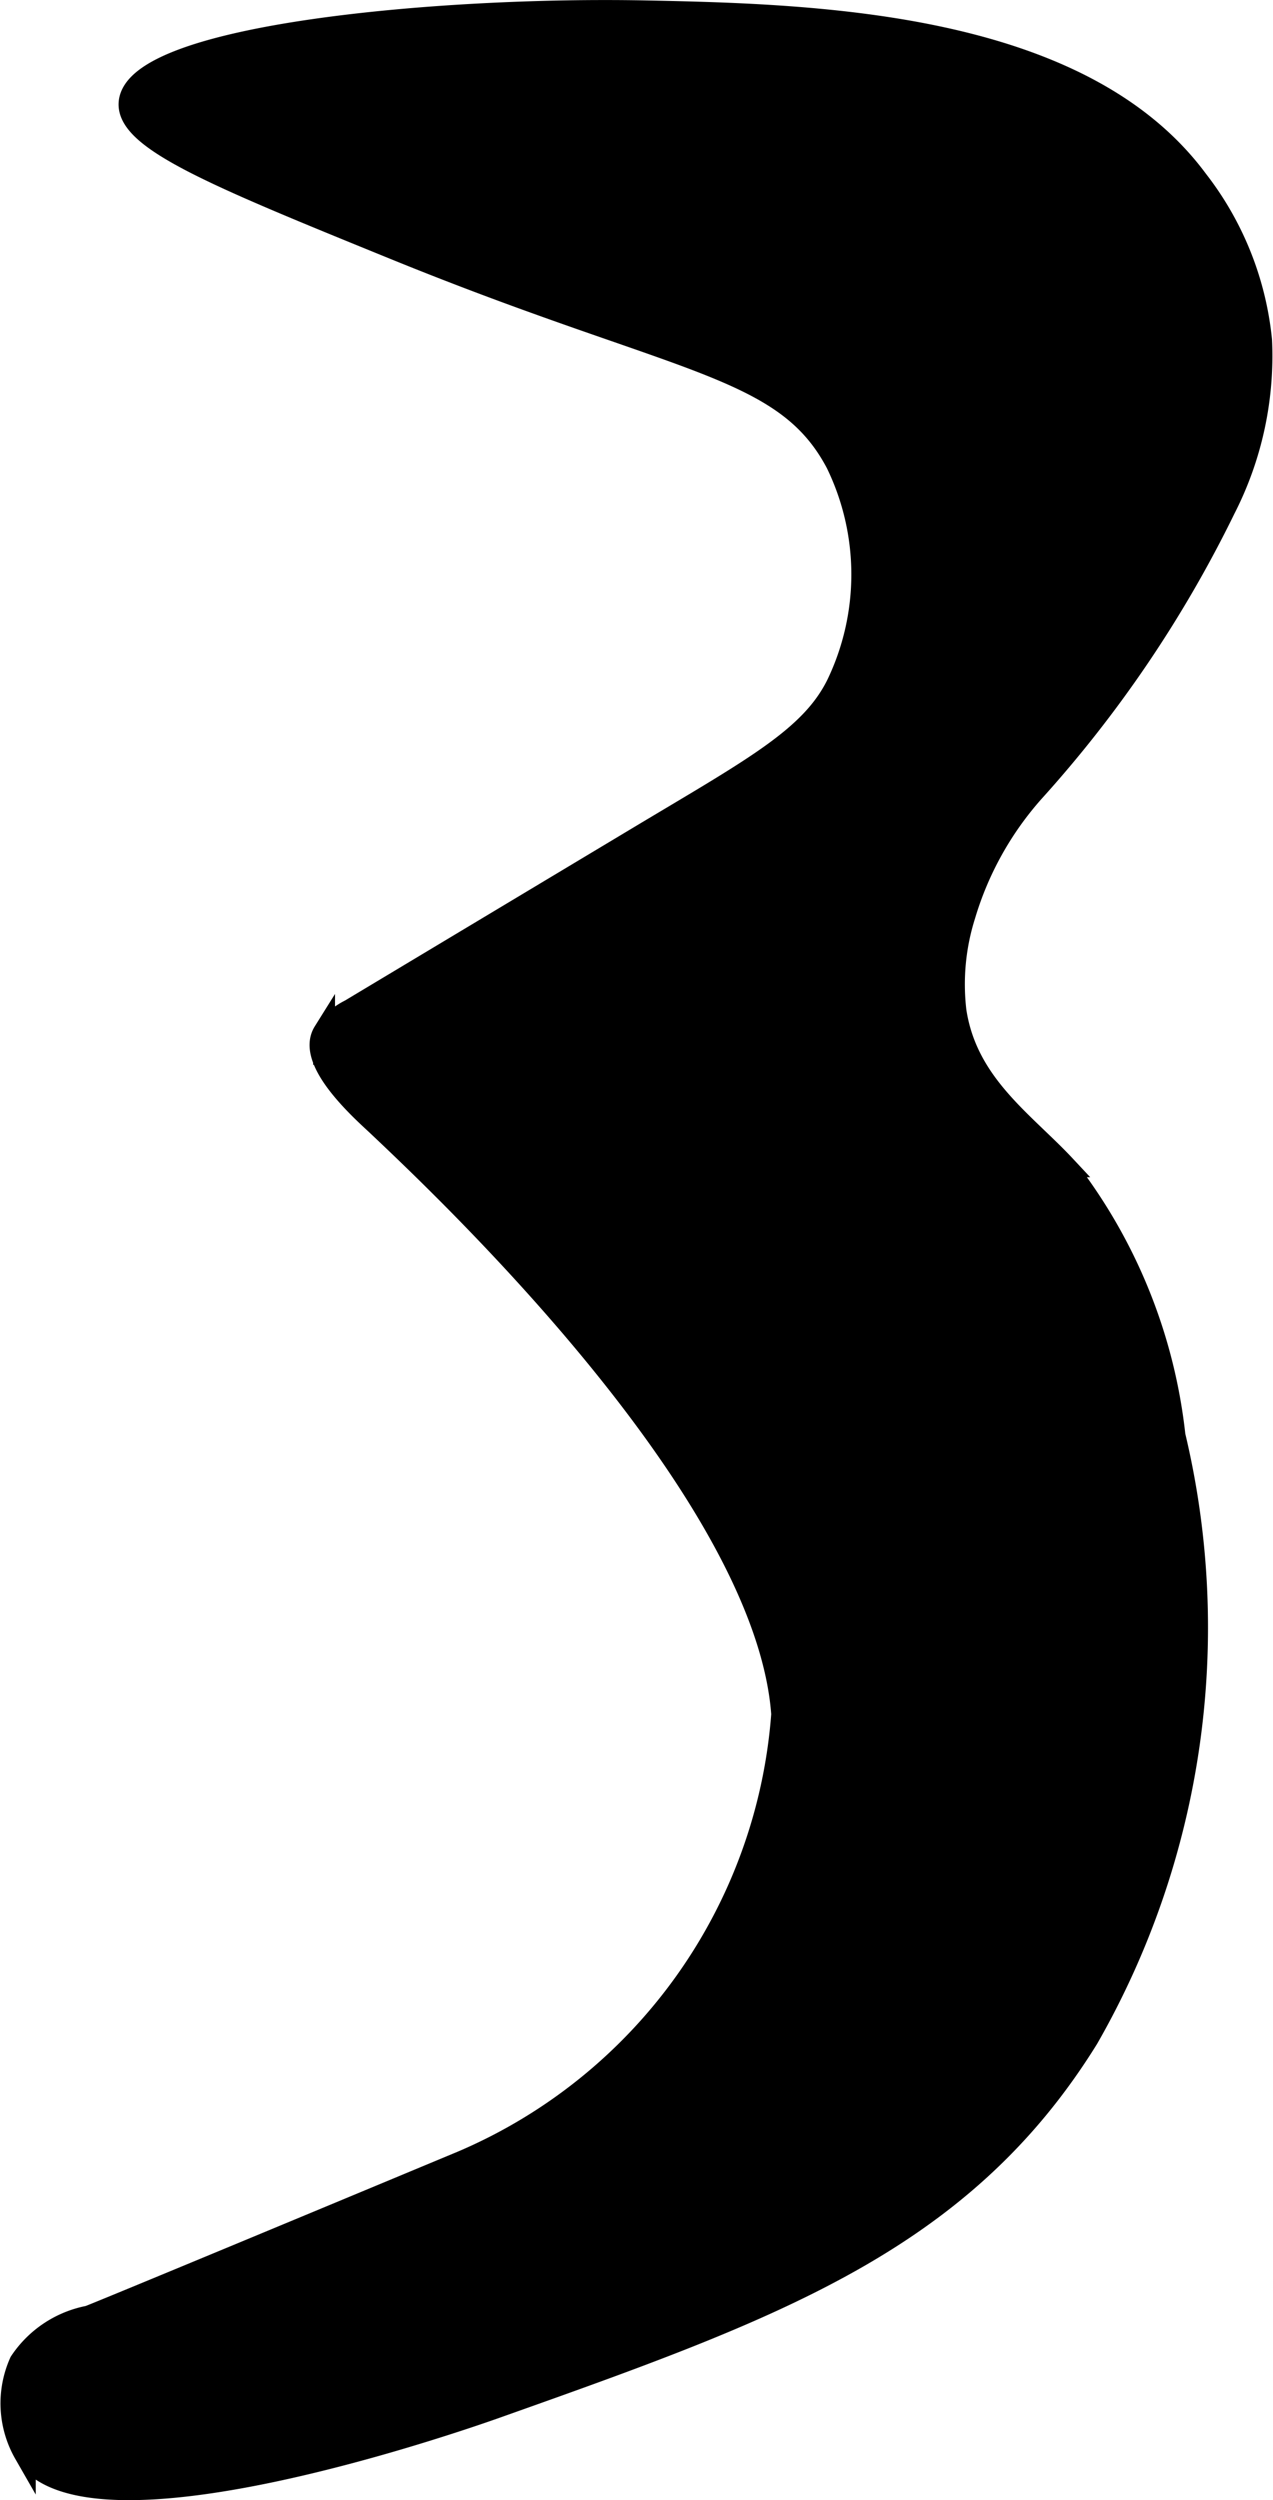 <?xml version="1.0" encoding="UTF-8"?>
<svg xmlns="http://www.w3.org/2000/svg"
     version="1.1"
     width="3.076mm"
     height="6.038mm"
     viewBox="0 0 8.718 17.116">
   <defs>
      <style type="text/css"><![CDATA[
      .a {
        stroke: #000;
        stroke-miterlimit: 10;
        stroke-width: 0.15px;
      }
    ]]></style>
   </defs>
   <path class="a"
         d="M4.418.078C5.609.101,7.402.158,8.199,1.234a2.127,2.127,0,0,1,.438,1.094,2.296,2.296,0,0,1-.25,1.156,8.354,8.354,0,0,1-1.312,1.938,2.235,2.235,0,0,0-.469.844,1.567,1.567,0,0,0-.062.656c.076.501.465.757.75,1.062a3.636,3.636,0,0,1,.75,1.844,5.655,5.655,0,0,1-.594,4.125c-.865,1.397-2.157,1.855-4.062,2.531-.244.086-2.799.977-3.219.312a.689.689,0,0,1-.031-.625.727.727,0,0,1,.469-.312s.034-.009,2.562-1.062a3.623,3.623,0,0,0,2.188-3.062c-.11-1.516-2.282-3.57-2.771-4.032-.1-.094-.492-.437-.367-.637a.506.506,0,0,1,.18-.151L4.424,5.701c.751-.449,1.135-.658,1.311-1.017a1.74,1.74,0,0,0-.005-1.513c-.358-.679-1.069-.67-3.031-1.469-1.223-.498-1.834-.747-1.812-1C.927.239,3.024.05,4.418.078Z"/>
</svg>

